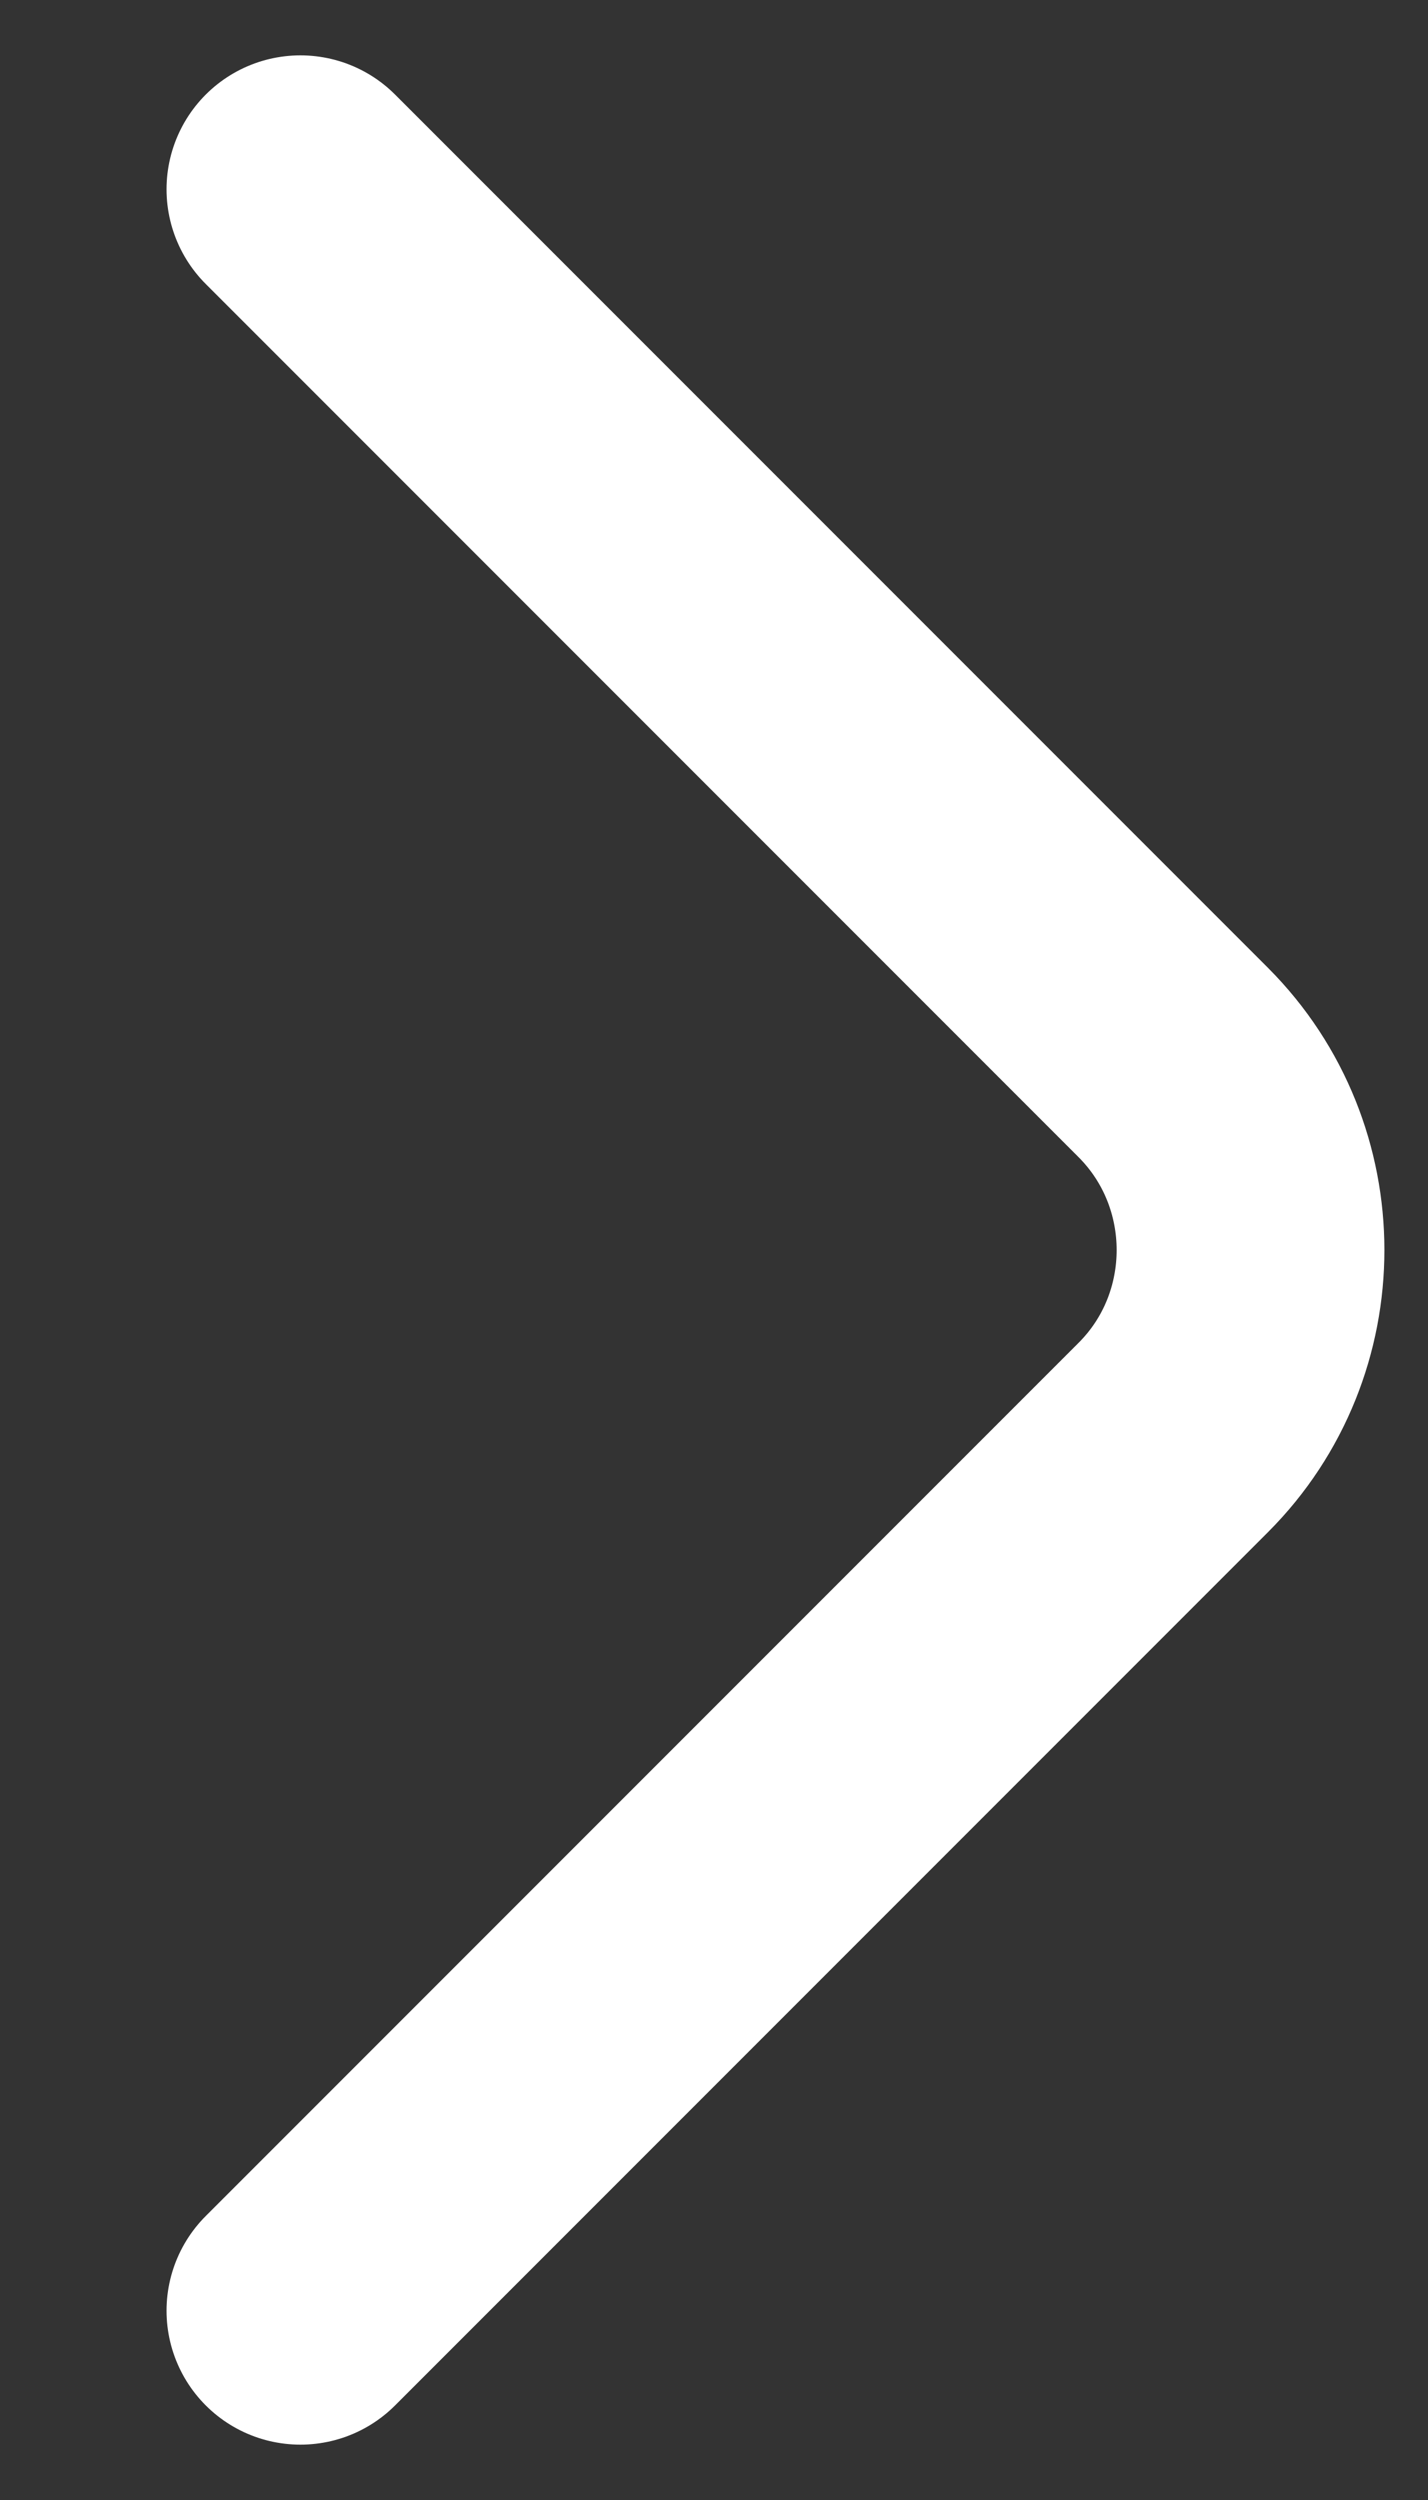<svg width="8" height="14" viewBox="0 0 8 14" fill="none" xmlns="http://www.w3.org/2000/svg">
<rect x="0" y="0" width="8" height="14" fill="#333333" stroke="none"/>
<path d="M1.683 12.94L6.573 8.05C7.15 7.473 7.15 6.528 6.573 5.95L1.683 1.06" stroke="white" stroke-width="1.5" stroke-miterlimit="10" stroke-linecap="round" stroke-linejoin="round"/>
</svg>
